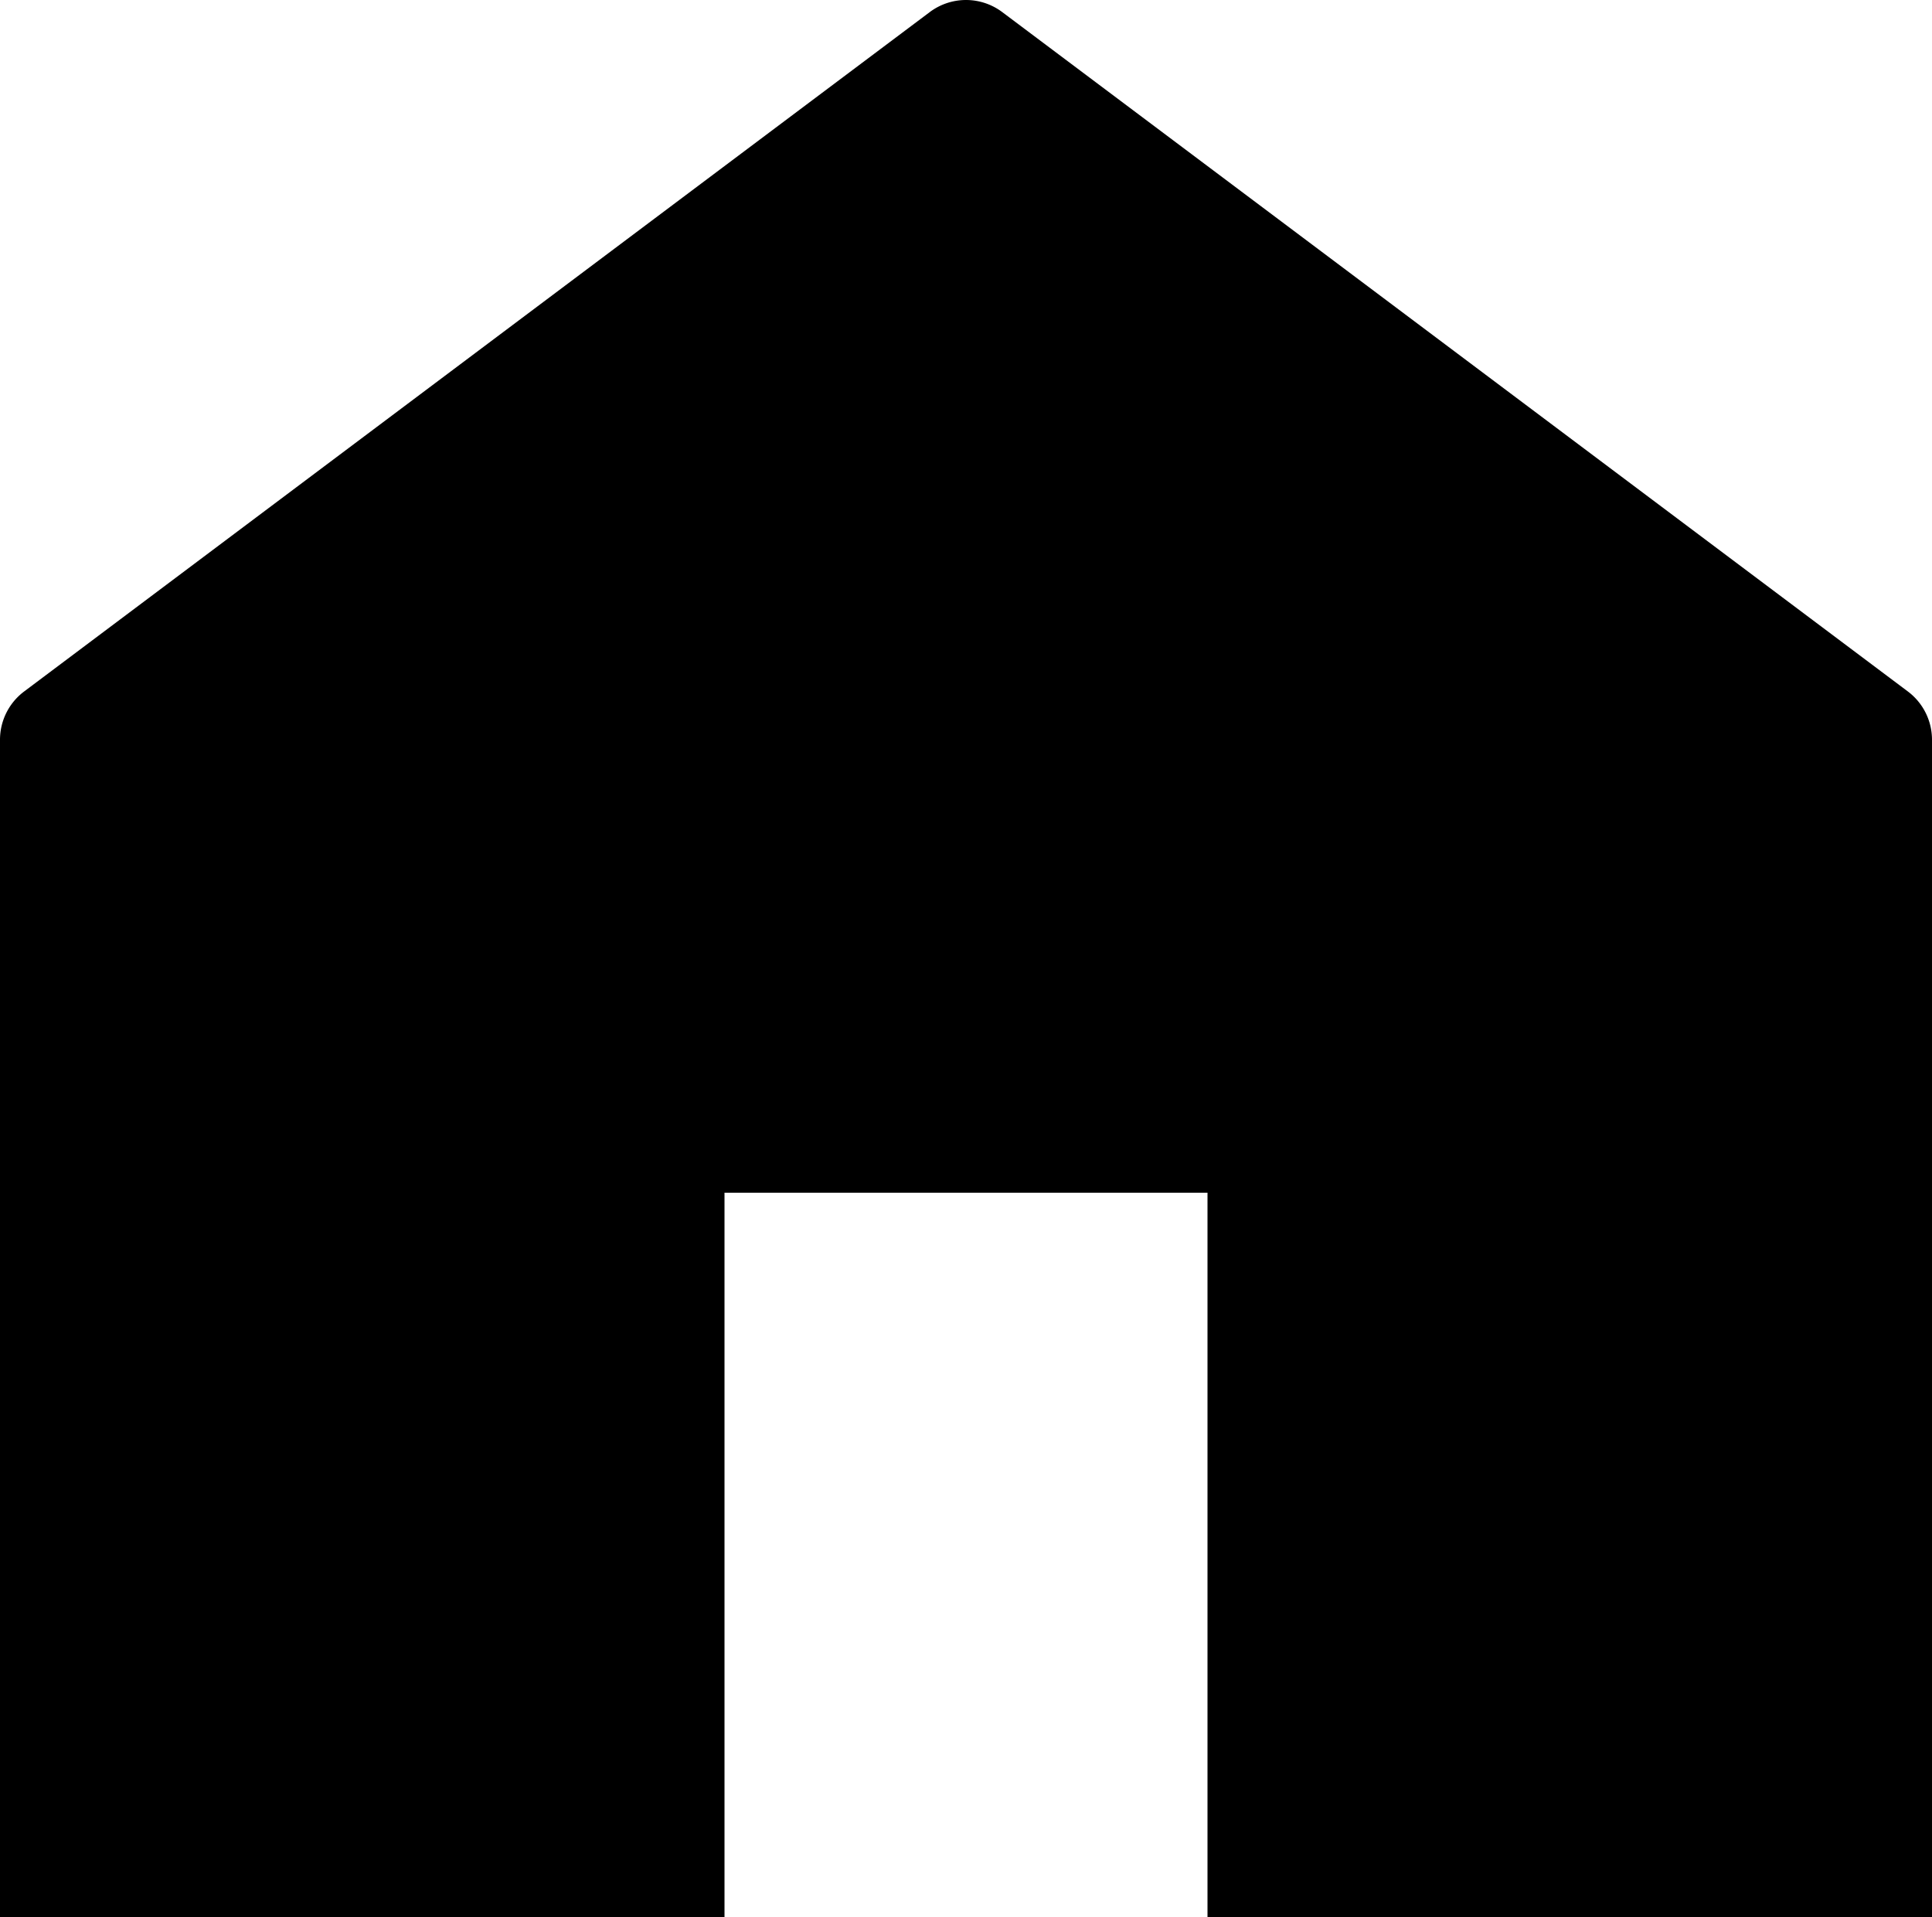 <svg xmlns="http://www.w3.org/2000/svg" width="32" height="31.75" viewBox="0 0 32 31.75"><title>Home</title><path d="M13,33H1V13.5a1,1,0,0,1,.4-.8l15-11.25a1,1,0,0,1,1.2,0l15,11.25a1,1,0,0,1,.4.8V33H21V21H13Z" transform="translate(-1 -1.25)"/></svg>